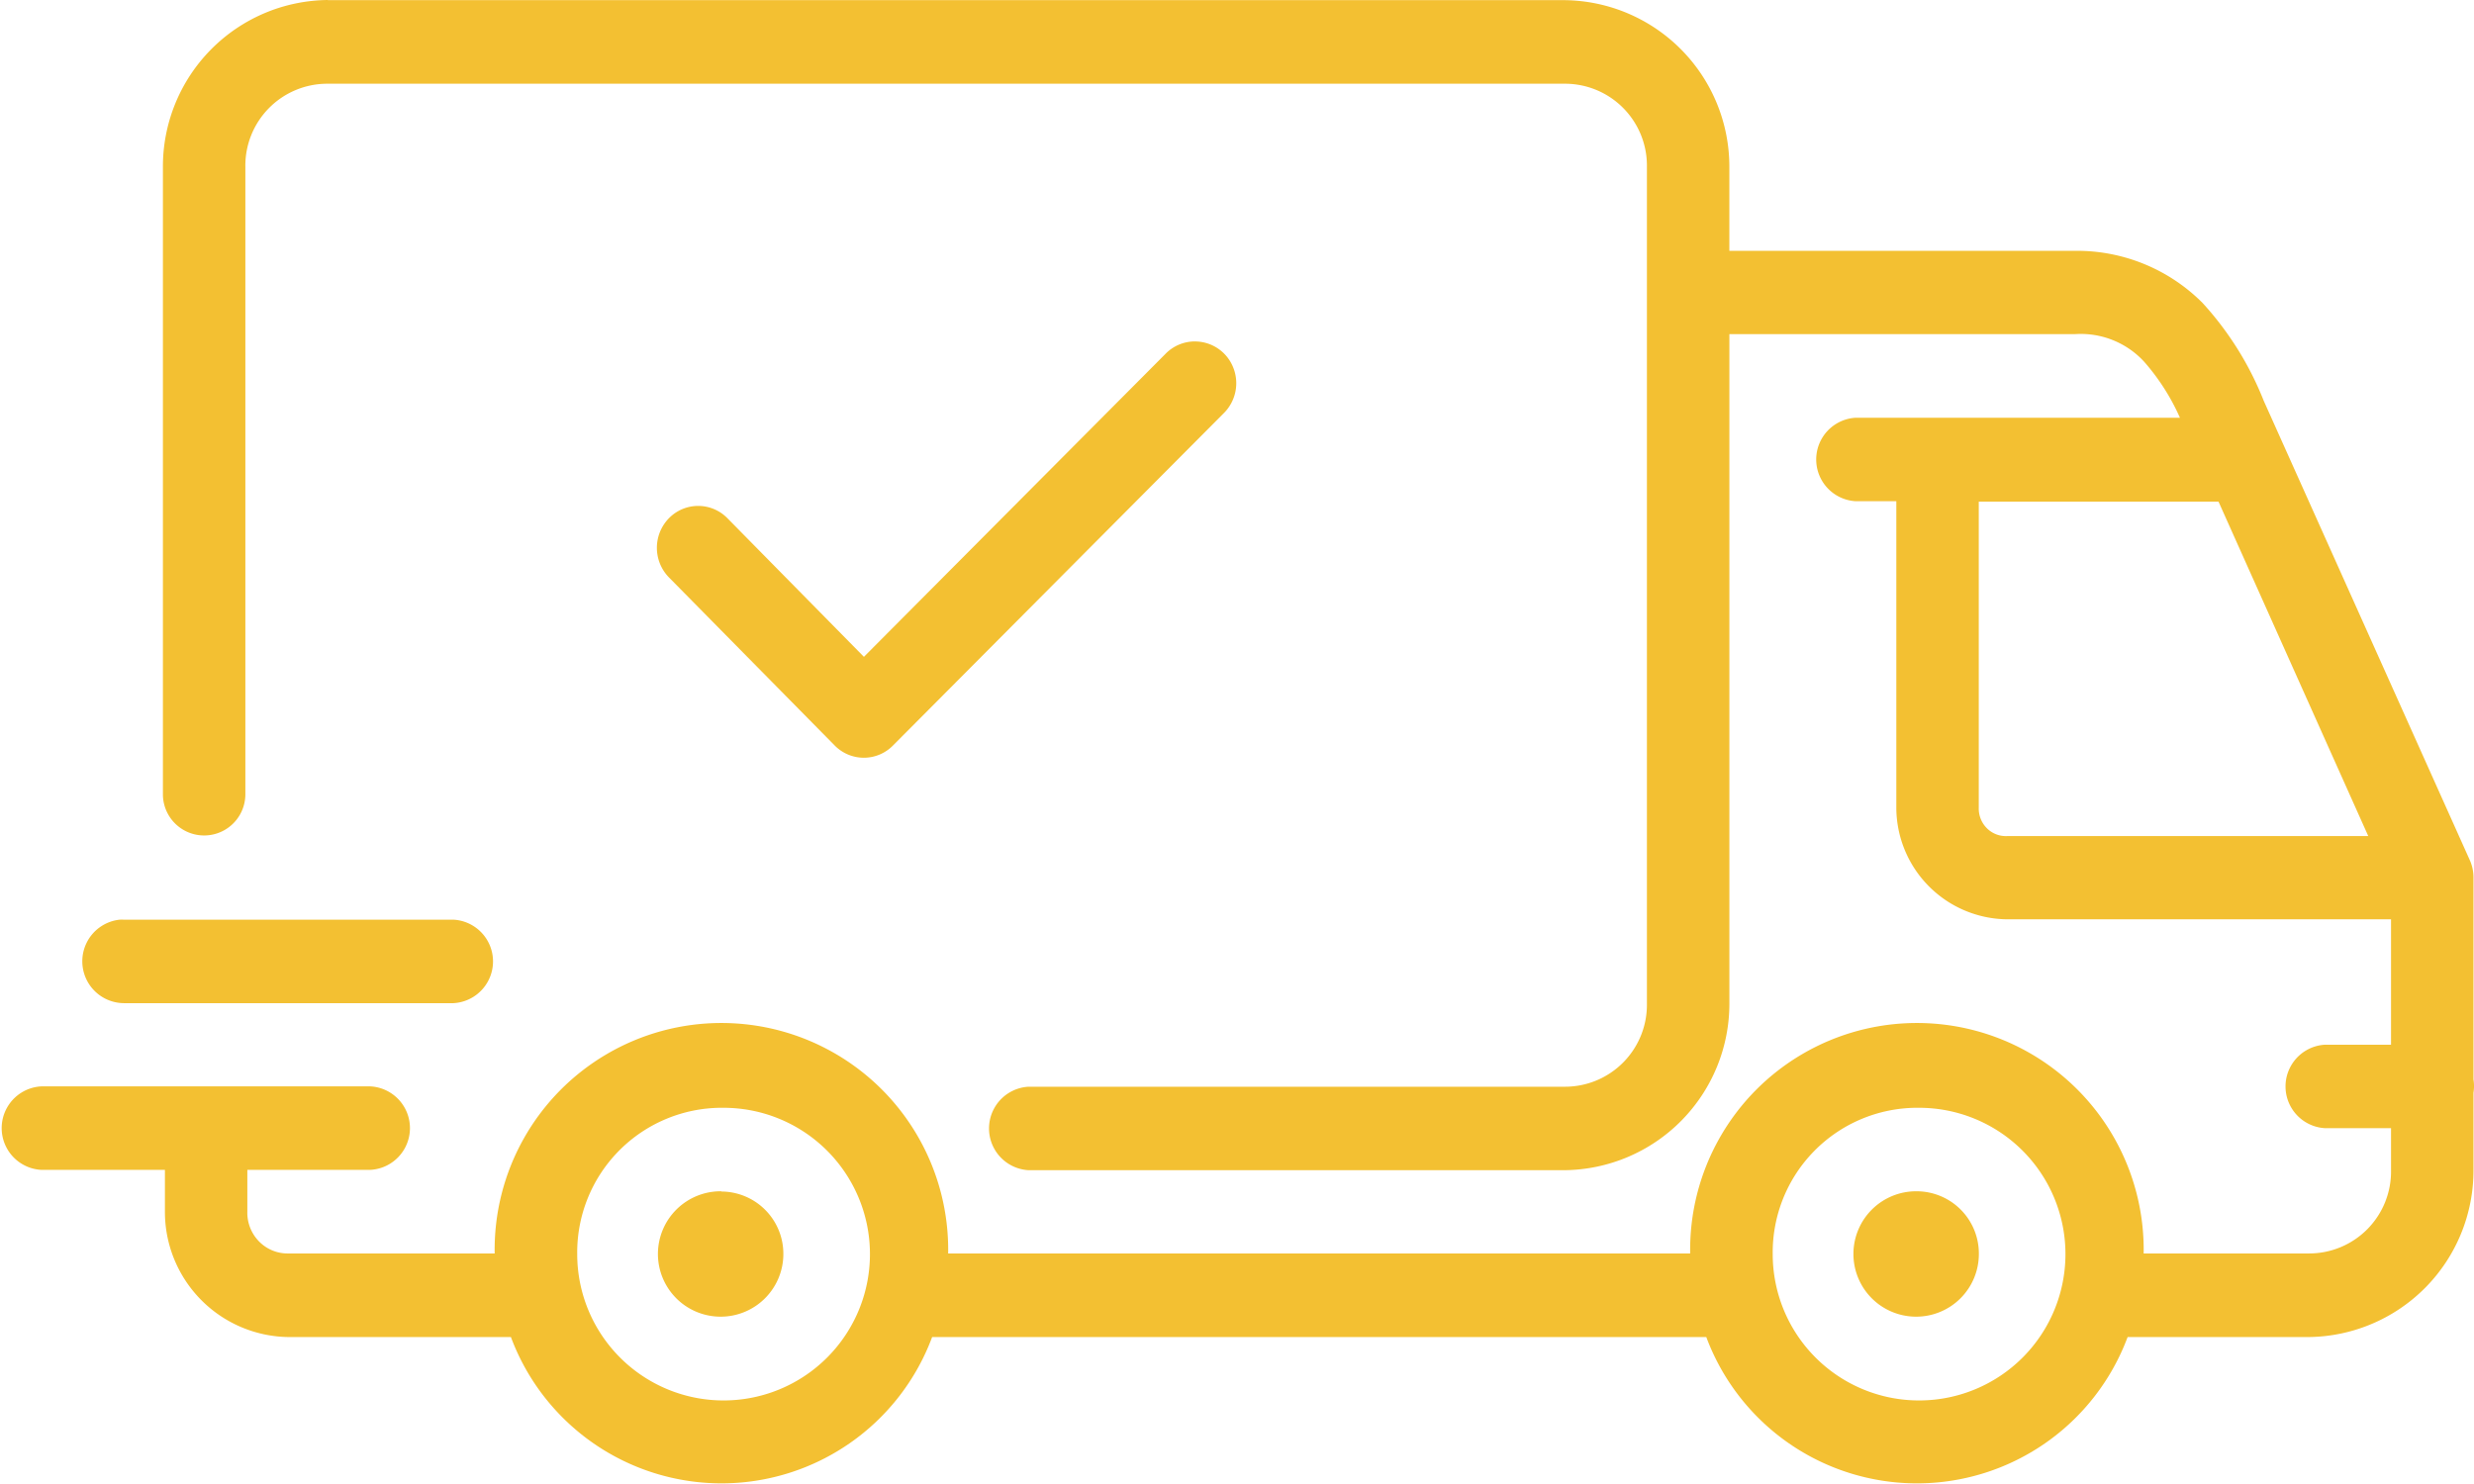<svg xmlns="http://www.w3.org/2000/svg" width="80" height="48" viewBox="0 0 80 48"><path d="M11.6 1027.36a5.387 5.387 0 0 0-5.332 5.408v20.282a1.333 1.333 0 1 0 2.666 0v-20.282a2.65 2.65 0 0 1 2.666-2.7h39.989a2.65 2.65 0 0 1 2.666 2.7v27.042a2.65 2.65 0 0 1-2.666 2.7H34.26a1.352 1.352 0 0 0 0 2.7h17.33a5.387 5.387 0 0 0 5.332-5.408v-21.634h11.17a2.784 2.784 0 0 1 2.242.892 7.1 7.1 0 0 1 1.157 1.812H61.008a1.352 1.352 0 0 0 0 2.7h1.312v9.9a3.622 3.622 0 0 0 3.578 3.623h12.419v4.056h-2.133a1.352 1.352 0 0 0 0 2.7h2.133v1.352a2.649 2.649 0 0 1-2.666 2.7h-5.333a7.333 7.333 0 1 0-14.664 0H31.66a7.333 7.333 0 1 0-14.664 0h-6.665a1.292 1.292 0 0 1-.952-.386 1.328 1.328 0 0 1-.381-.966v-1.352h3.98a1.352 1.352 0 0 0 0-2.7H2.333a1.352 1.352 0 0 0 0 2.7h4v1.352a4.049 4.049 0 0 0 4 4.056h7.188a7.267 7.267 0 0 0 13.621 0h25.033a7.269 7.269 0 0 0 13.624 0h5.852a5.387 5.387 0 0 0 5.332-5.409v-2.493a1.371 1.371 0 0 0 0-.433v-6.539a1.369 1.369 0 0 0-.12-.554l-6.663-14.857a10.3 10.3 0 0 0-1.978-3.164 5.729 5.729 0 0 0-4.13-1.685H56.921v-2.7a5.387 5.387 0 0 0-5.332-5.408H11.6zm28 11.044a1.326 1.326 0 0 0-.917.406l-9.747 9.795-4.415-4.484a1.322 1.322 0 0 0-1.889 0 1.369 1.369 0 0 0 0 1.916l5.359 5.436a1.32 1.32 0 0 0 1.885 0l10.686-10.738a1.366 1.366 0 0 0 .311-1.5 1.332 1.332 0 0 0-1.271-.83zm25.389 5.182h7.75l4.842 10.817H65.9a.867.867 0 0 1-.655-.257.9.9 0 0 1-.259-.662v-9.9zm-60.12 13.521a1.354 1.354 0 0 0 .133 2.7h10.662a1.352 1.352 0 0 0 0-2.7H5a1.214 1.214 0 0 0-.133 0zm19.462 6.085a4.733 4.733 0 1 1-4.666 4.733 4.679 4.679 0 0 1 4.663-4.734zm38.658 0a4.733 4.733 0 1 1-4.666 4.733 4.679 4.679 0 0 1 4.664-4.734zm-38.658 2.7a2.028 2.028 0 1 0 2 2.028 2.014 2.014 0 0 0-2.003-2.02zm38.658 0a2.028 2.028 0 1 0 2 2.028 2.014 2.014 0 0 0-2-2.028z" transform="translate(-1 -1027.36)" style="fill:#f3c032"></path></svg>